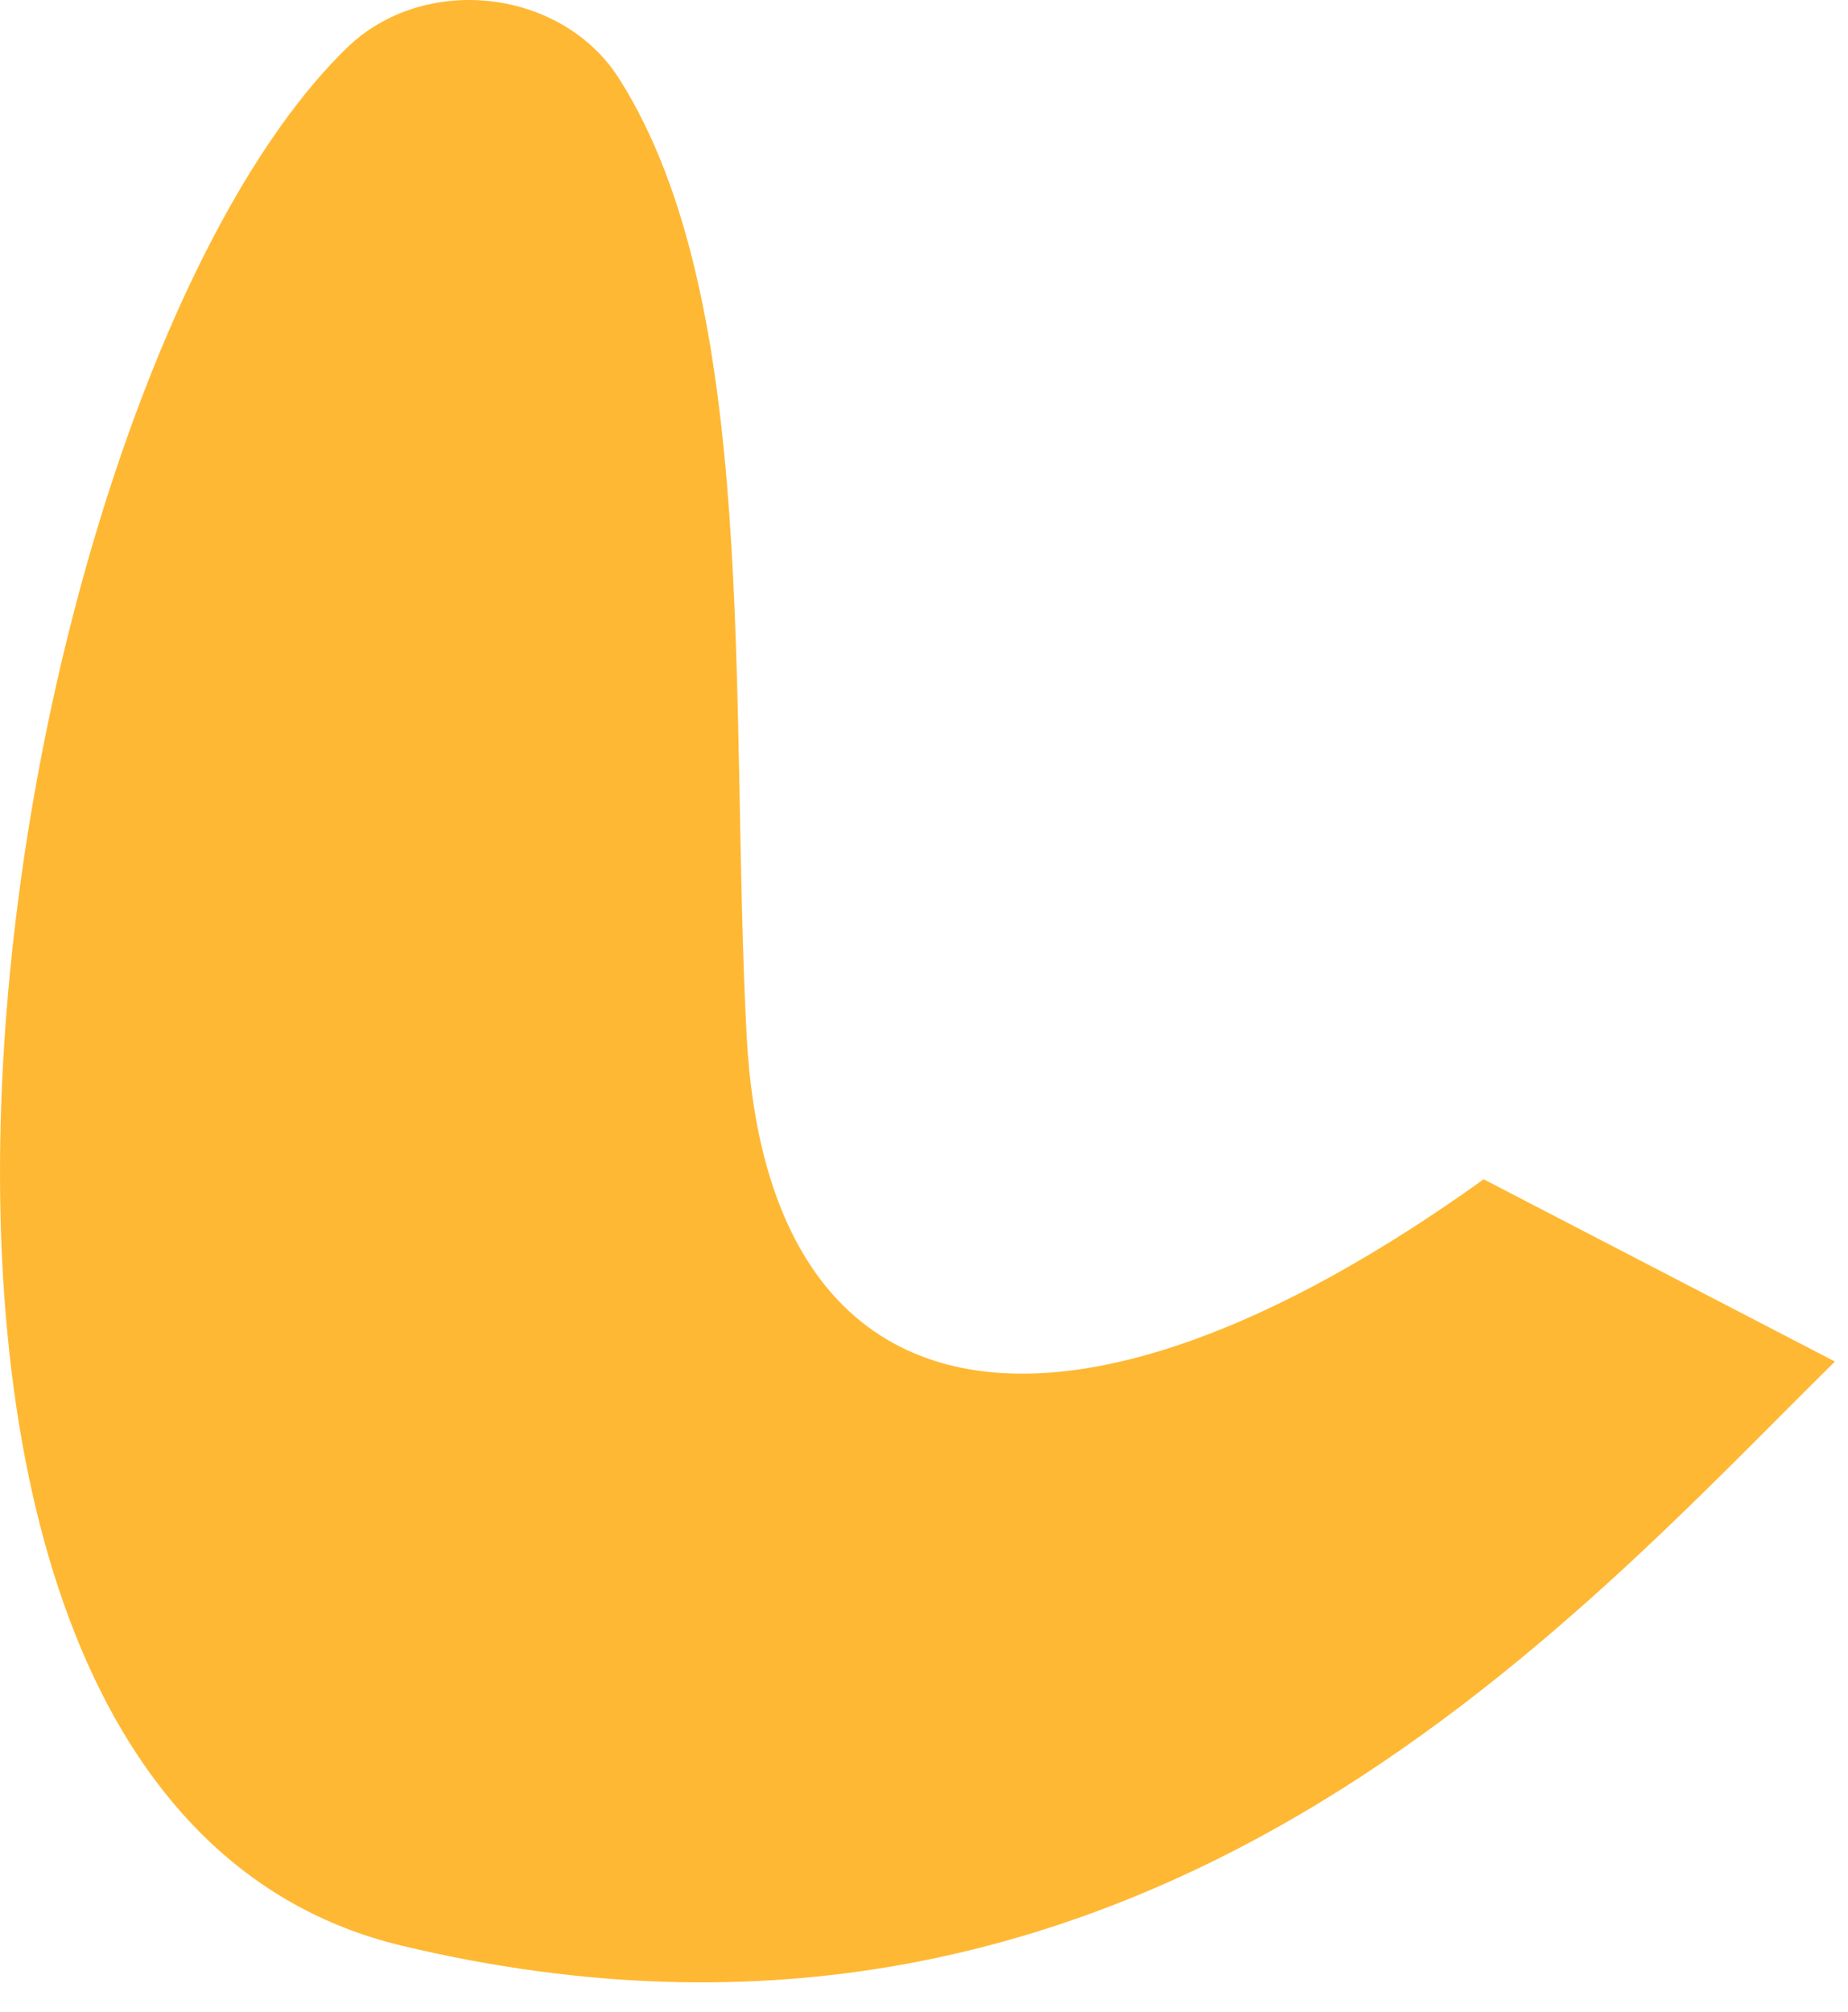 <?xml version="1.0" encoding="utf-8"?>
<svg xmlns="http://www.w3.org/2000/svg" fill="none" height="100%" overflow="visible" preserveAspectRatio="none" style="display: block;" viewBox="0 0 34 37" width="100%">
<path d="M13.736 19.033C13.416 12.906 13.994 5.552 11.391 1.447C10.341 -0.207 7.81 -0.509 6.377 0.885C-0.133 7.217 -4.324 32.991 7.4 35.788C20.96 39.024 28.944 29.779 33.76 25.042L27.297 21.69C19.566 27.237 14.116 26.312 13.736 19.032V19.033Z" fill="#FFB833" id="Vector"/>
</svg>
